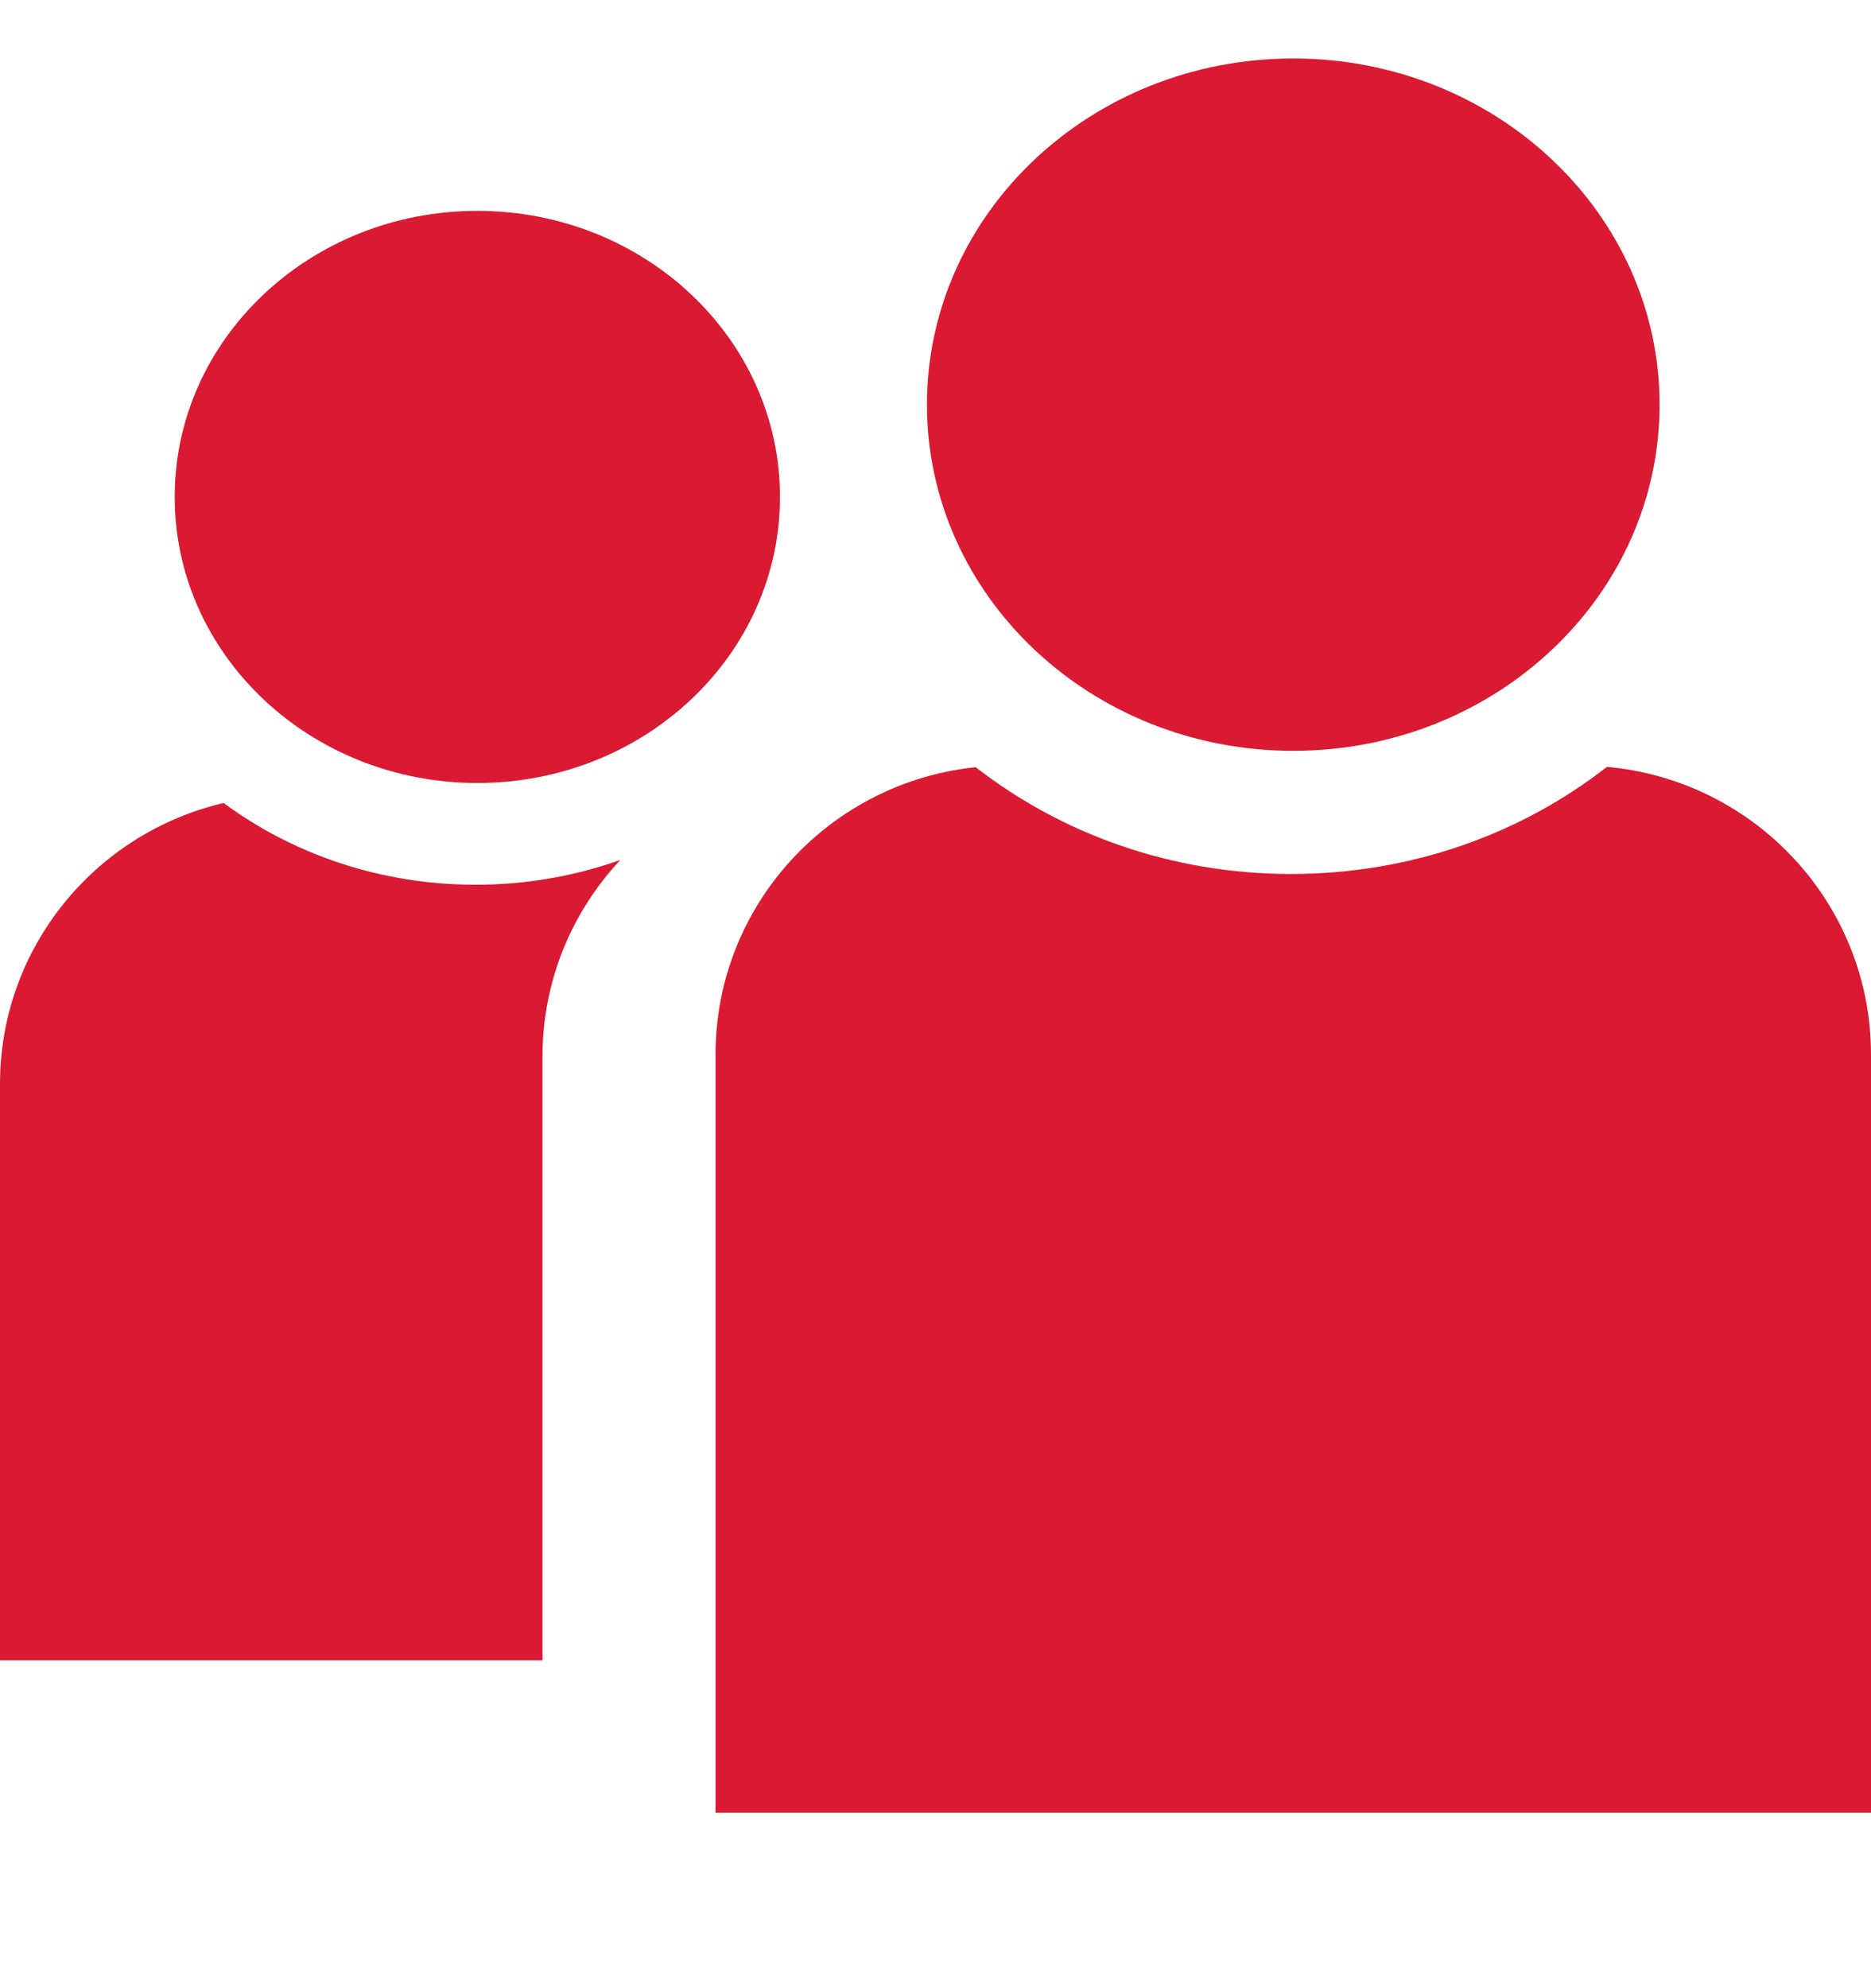 <svg width="16" height="17" viewBox="0 0 16 17" fill="none" xmlns="http://www.w3.org/2000/svg">
<g id="Icon">
<g id="Vector">
<path d="M14.192 3.46C14.192 5.095 12.789 6.42 11.059 6.42C9.329 6.42 7.927 5.095 7.927 3.46C7.927 1.825 9.329 0.5 11.059 0.5C12.789 0.5 14.192 1.825 14.192 3.46Z" fill="#DA1A32"/>
<path d="M8.344 6.56C7.094 6.689 6.119 7.74 6.119 9.017V15.5H16V9.017C16 7.729 15.008 6.671 13.742 6.557C13.008 7.13 12.067 7.473 11.041 7.473C10.017 7.473 9.078 7.131 8.344 6.56Z" fill="#DA1A32"/>
<path d="M6.67 4.249C6.67 5.6 5.512 6.695 4.082 6.695C2.653 6.695 1.494 5.6 1.494 4.249C1.494 2.898 2.653 1.803 4.082 1.803C5.512 1.803 6.67 2.898 6.67 4.249Z" fill="#DA1A32"/>
<path d="M5.305 7.353C4.892 7.794 4.639 8.385 4.639 9.035V14.197H0V9.269C0 8.101 0.816 7.123 1.912 6.866C2.506 7.304 3.254 7.565 4.067 7.565C4.503 7.565 4.92 7.49 5.305 7.353Z" fill="#DA1A32"/>
</g>
</g>
</svg>
